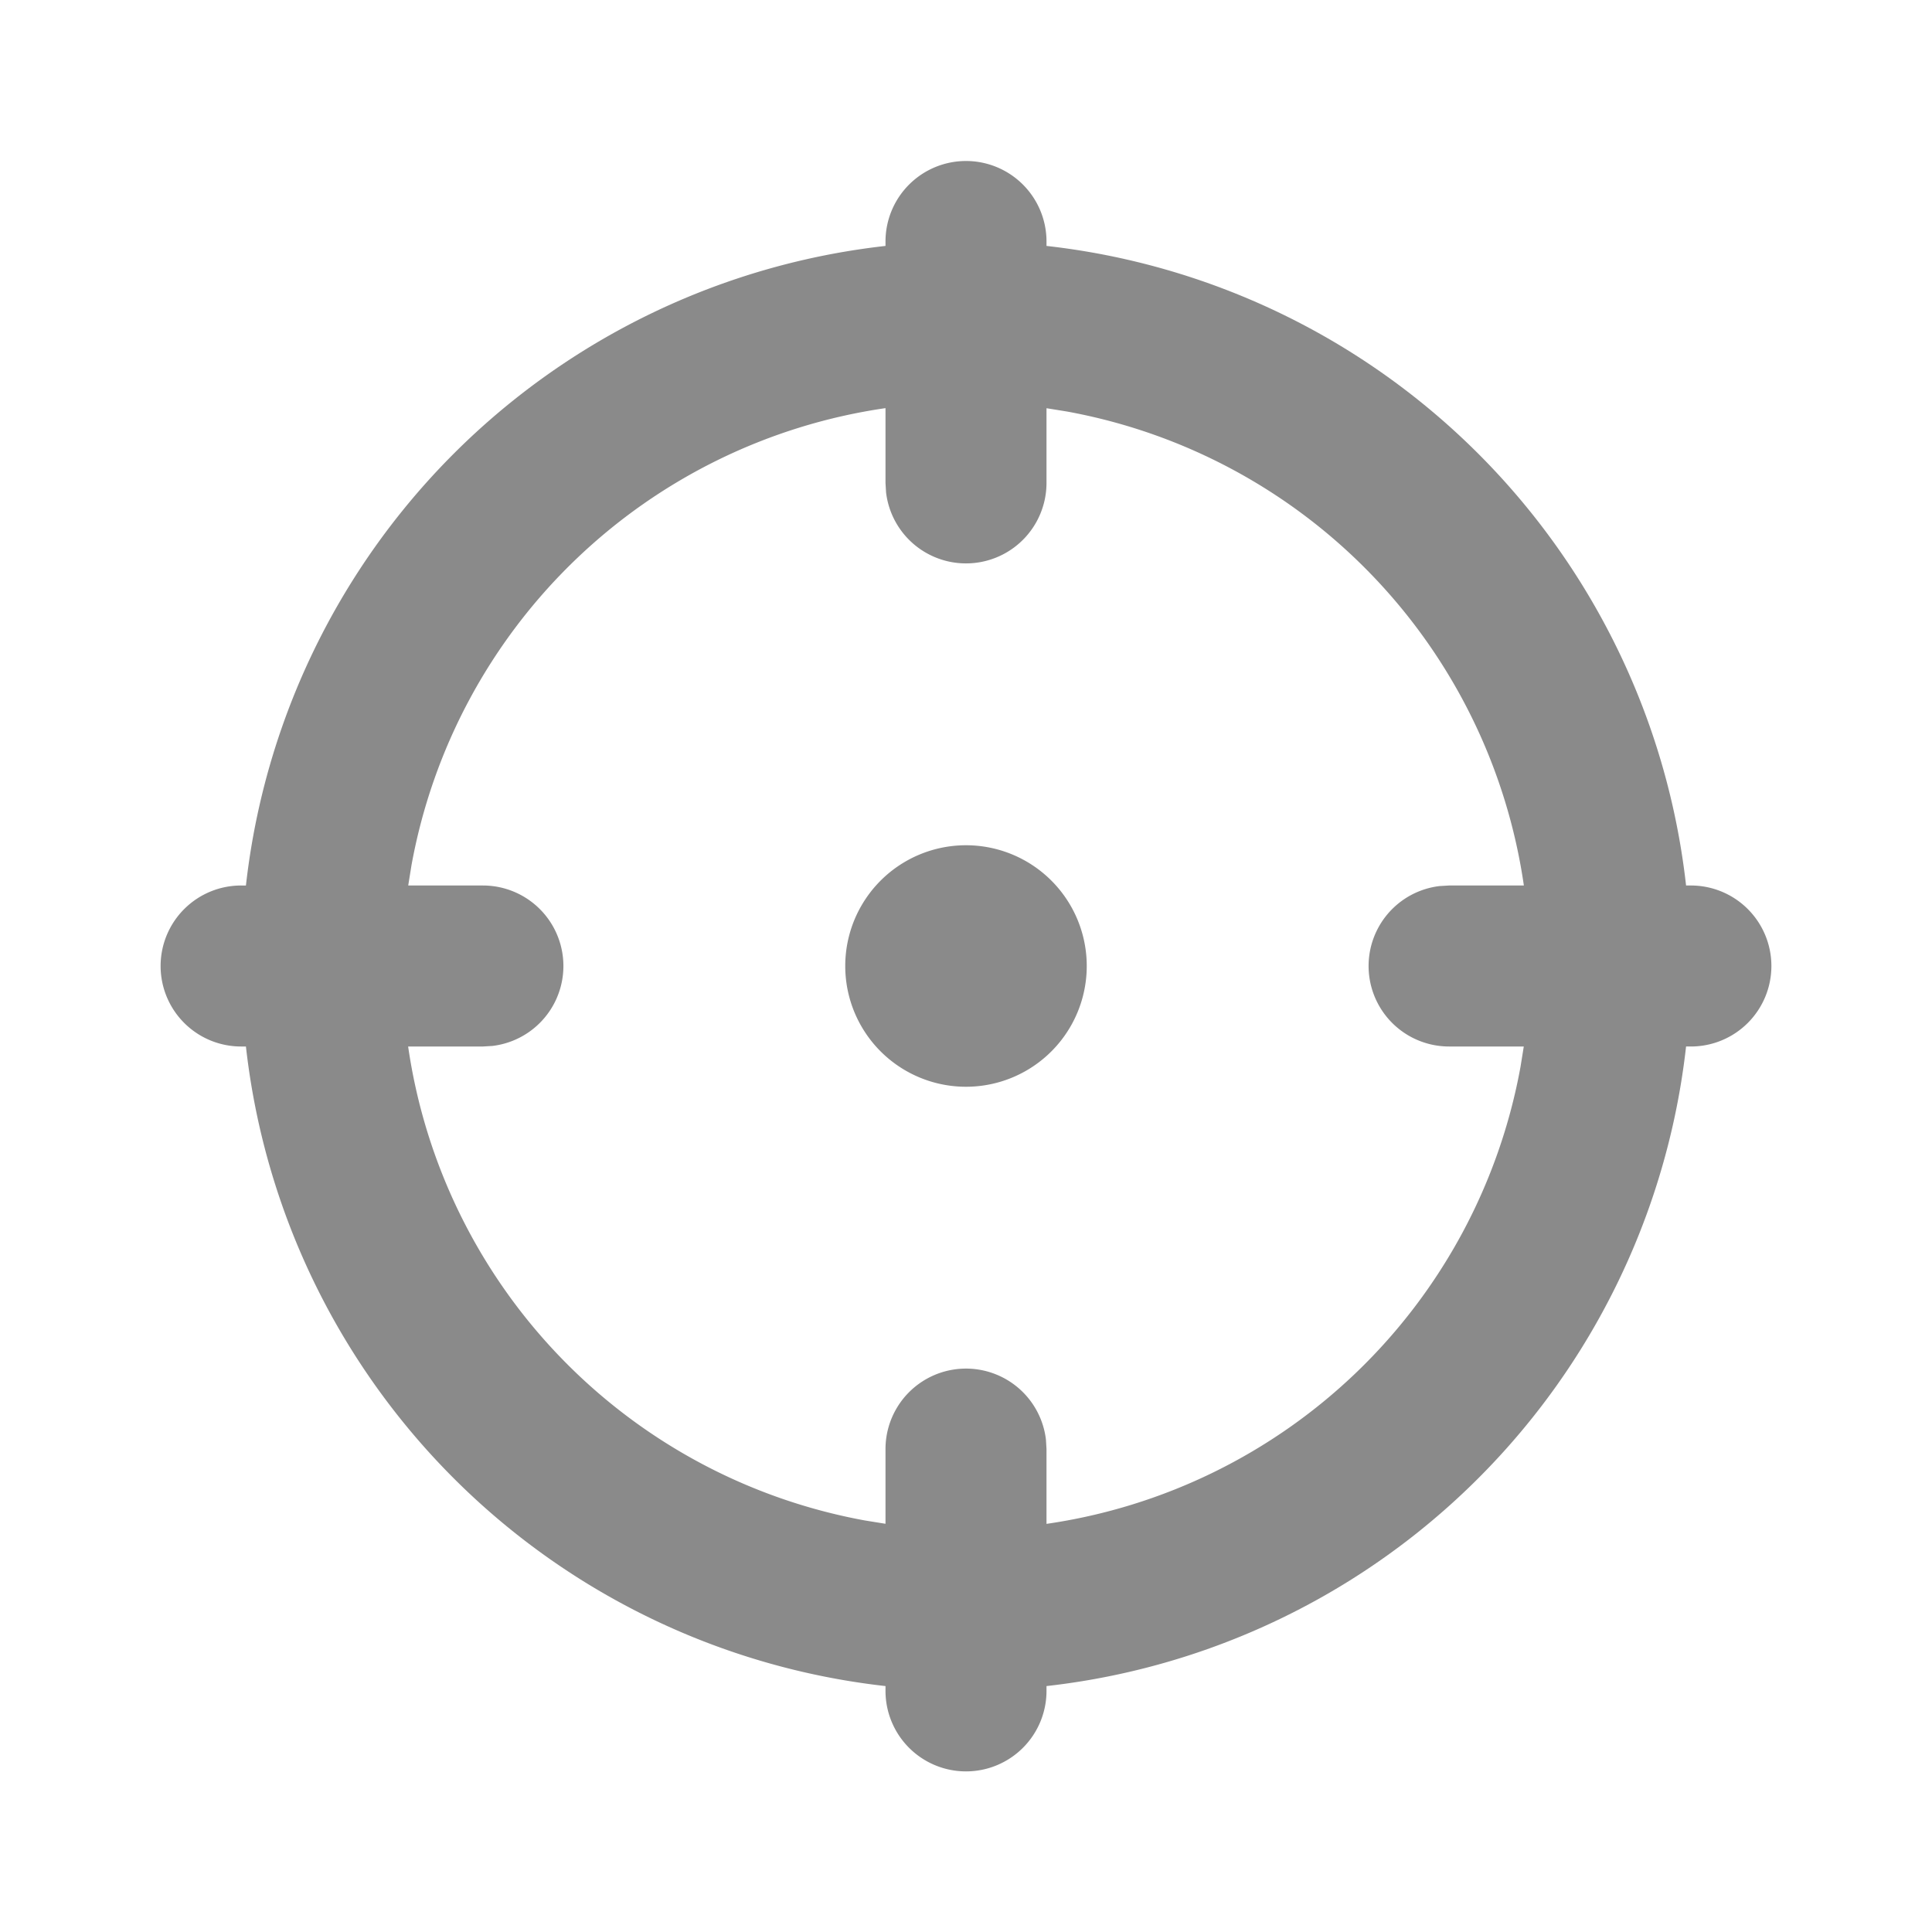 <?xml version="1.0" standalone="no"?><!DOCTYPE svg PUBLIC "-//W3C//DTD SVG 1.1//EN" "http://www.w3.org/Graphics/SVG/1.1/DTD/svg11.dtd"><svg t="1749281530908" class="icon" viewBox="0 0 1024 1024" version="1.1" xmlns="http://www.w3.org/2000/svg" p-id="3851" xmlns:xlink="http://www.w3.org/1999/xlink" width="200" height="200"><path d="M512 85.333a42.667 42.667 0 0 1 42.667 42.667v2.347A384.171 384.171 0 0 1 893.653 469.333H896a42.667 42.667 0 1 1 0 85.333h-2.347A384.171 384.171 0 0 1 554.667 893.653V896a42.667 42.667 0 1 1-85.333 0v-2.347A384.171 384.171 0 0 1 130.347 554.667H128a42.667 42.667 0 1 1 0-85.333h2.347A384.171 384.171 0 0 1 469.333 130.347V128a42.667 42.667 0 0 1 42.667-42.667z m42.667 130.987V256a42.667 42.667 0 0 1-85.035 4.992L469.333 256v-39.68a298.923 298.923 0 0 0-251.221 242.176L216.363 469.333H256a42.667 42.667 0 0 1 4.992 85.035L256 554.667h-39.68a298.923 298.923 0 0 0 242.176 251.221l10.837 1.749V768a42.667 42.667 0 0 1 85.035-4.992L554.667 768v39.68a298.923 298.923 0 0 0 251.221-242.176l1.749-10.837H768a42.667 42.667 0 0 1-4.992-85.035L768 469.333h39.68a298.923 298.923 0 0 0-242.176-251.221L554.667 216.363z m-42.667 231.68a64 64 0 1 1 0 128 64 64 0 0 1 0-128z" fill="#8a8a8a" p-id="3852"></path></svg>